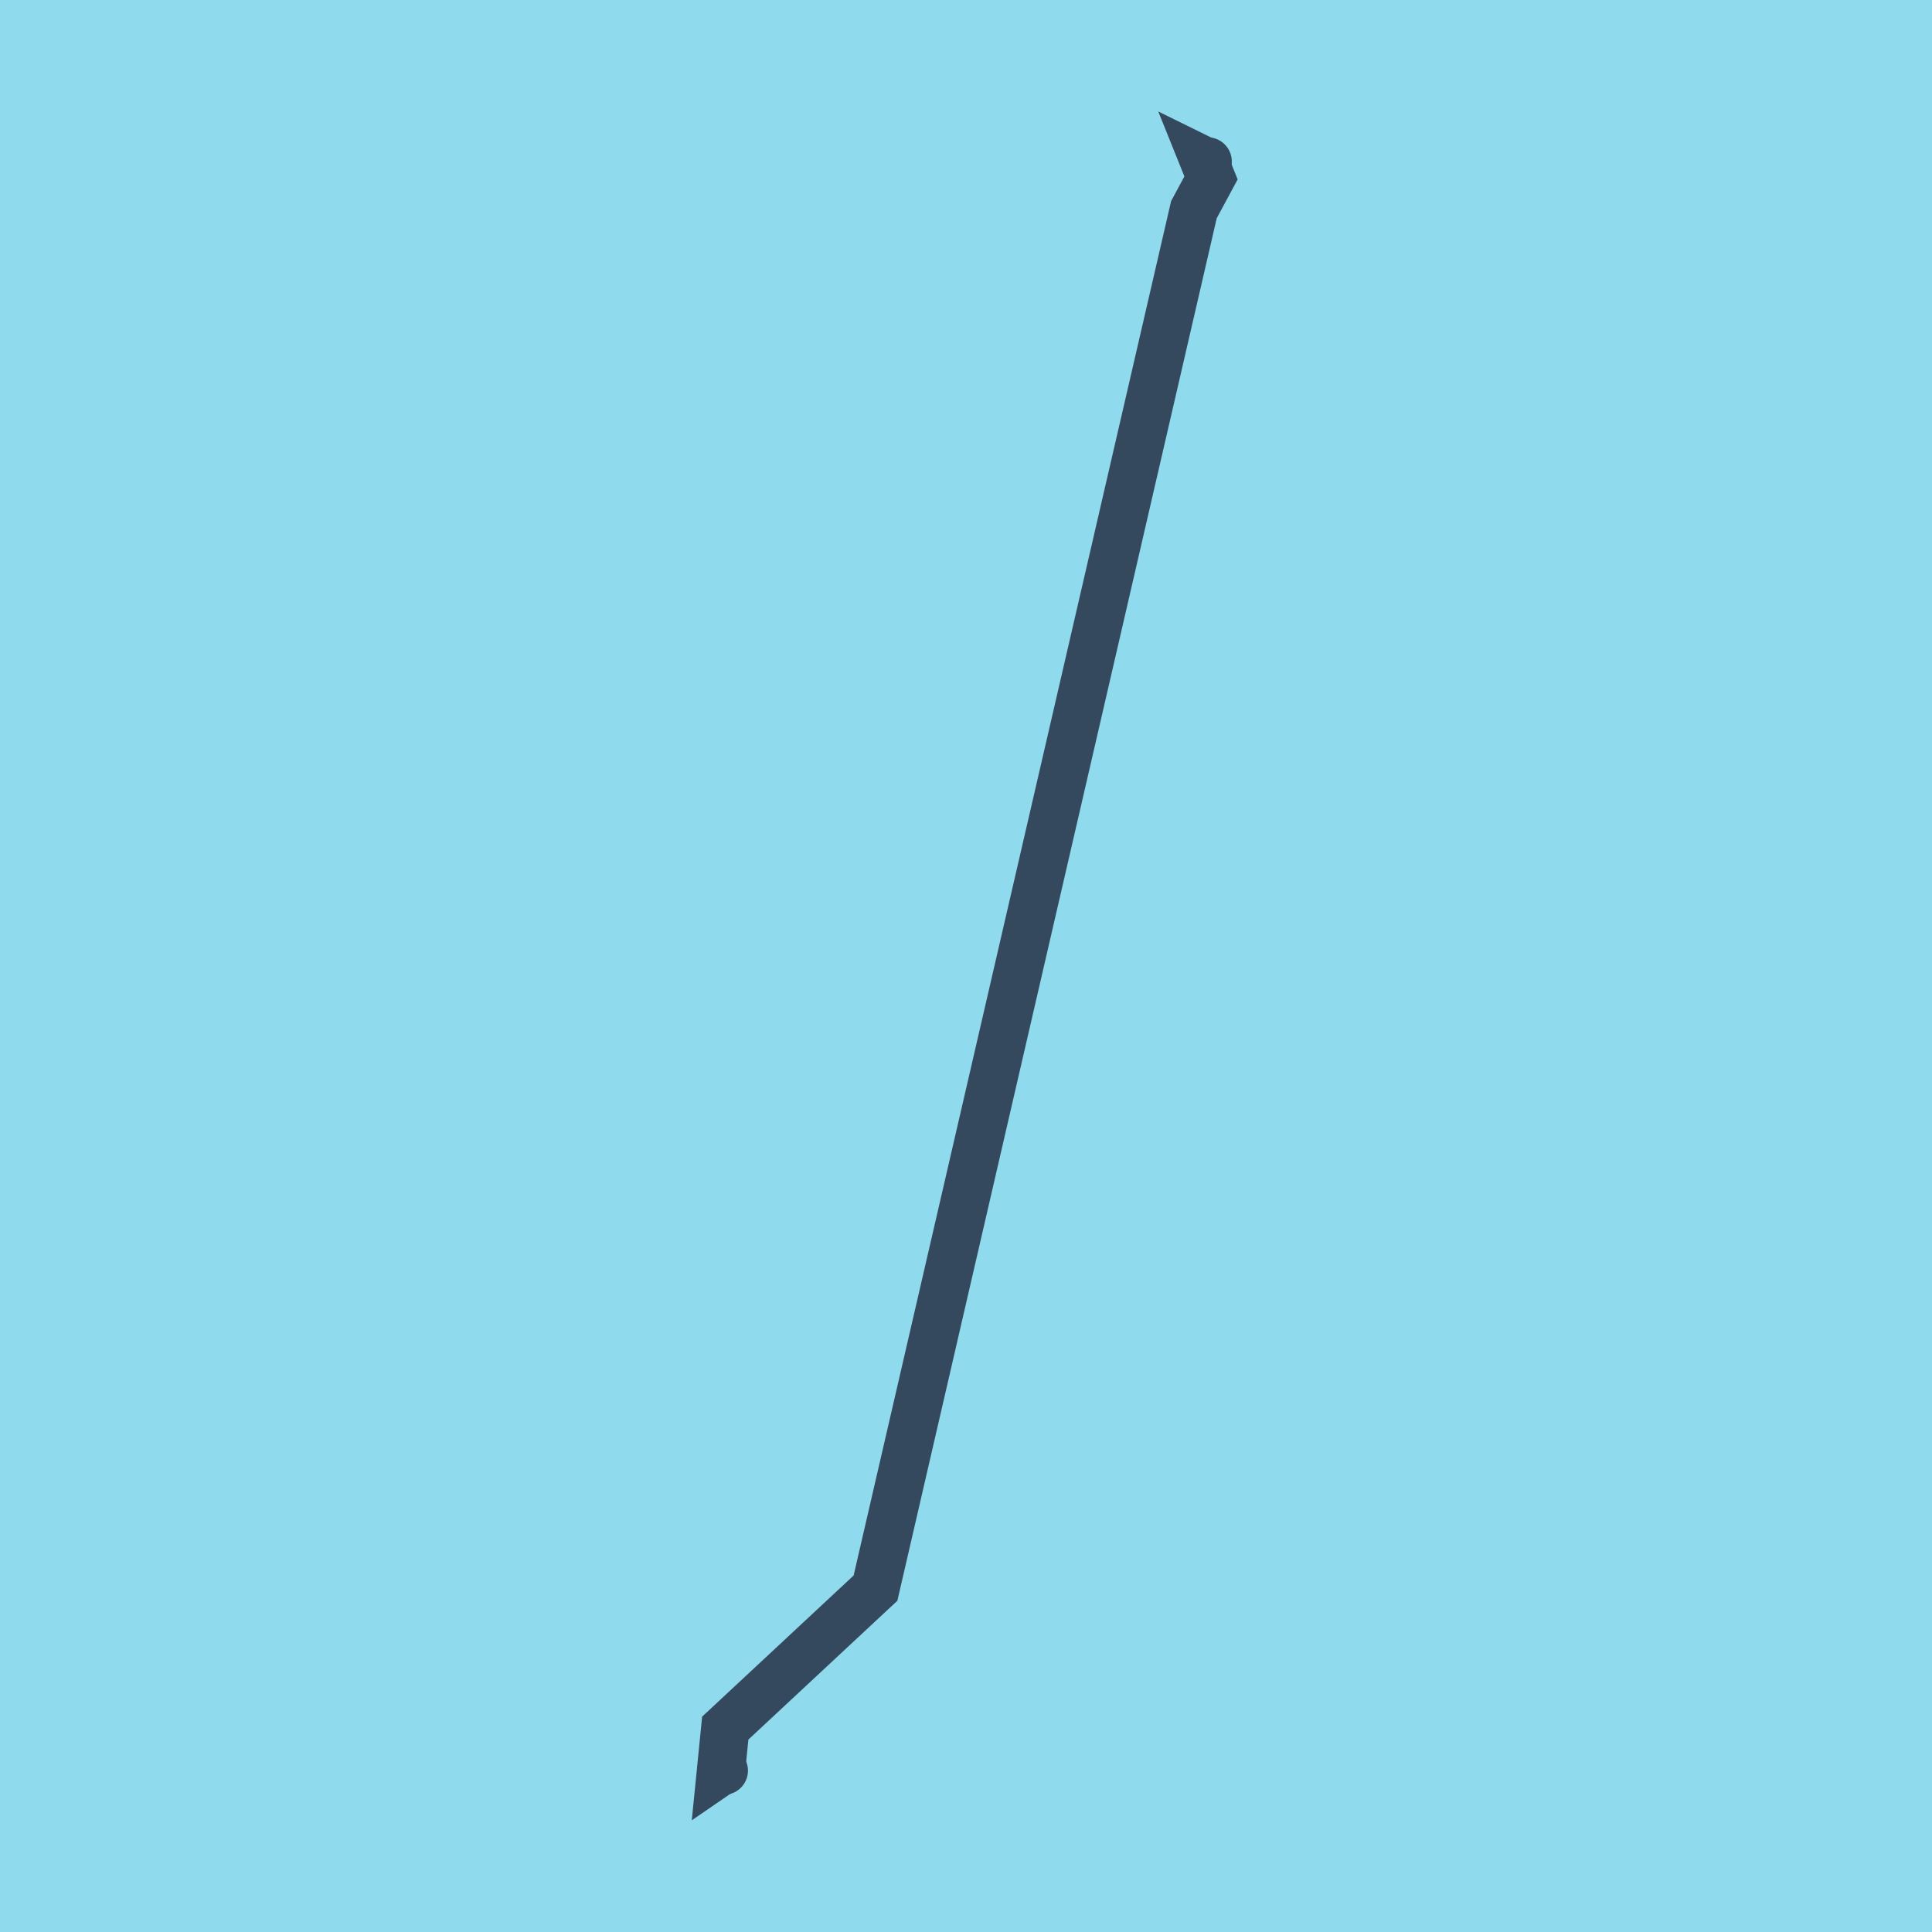 <?xml version="1.0" encoding="utf-8"?>
<!DOCTYPE svg PUBLIC "-//W3C//DTD SVG 1.1//EN" "http://www.w3.org/Graphics/SVG/1.1/DTD/svg11.dtd">
<svg xmlns="http://www.w3.org/2000/svg" xmlns:xlink="http://www.w3.org/1999/xlink" viewBox="-10 -10 120 120" preserveAspectRatio="xMidYMid meet">
	<path style="fill:#90daee" d="M-10-10h120v120H-10z"/>
			<polyline stroke-linecap="round" points="65.009,0.029 64.95,0.152 " style="fill:none;stroke:#34495e;stroke-width: 3px"/>
			<polyline stroke-linecap="round" points="34.821,99.876 34.957,99.976 " style="fill:none;stroke:#34495e;stroke-width: 3px"/>
			<polyline stroke-linecap="round" points="64.979,0.09 64.796,0 65.219,1.051 64.156,3.022 44.379,88.641 35.047,97.336 34.781,100 34.889,99.926 " style="fill:none;stroke:#34495e;stroke-width: 3px"/>
	</svg>
